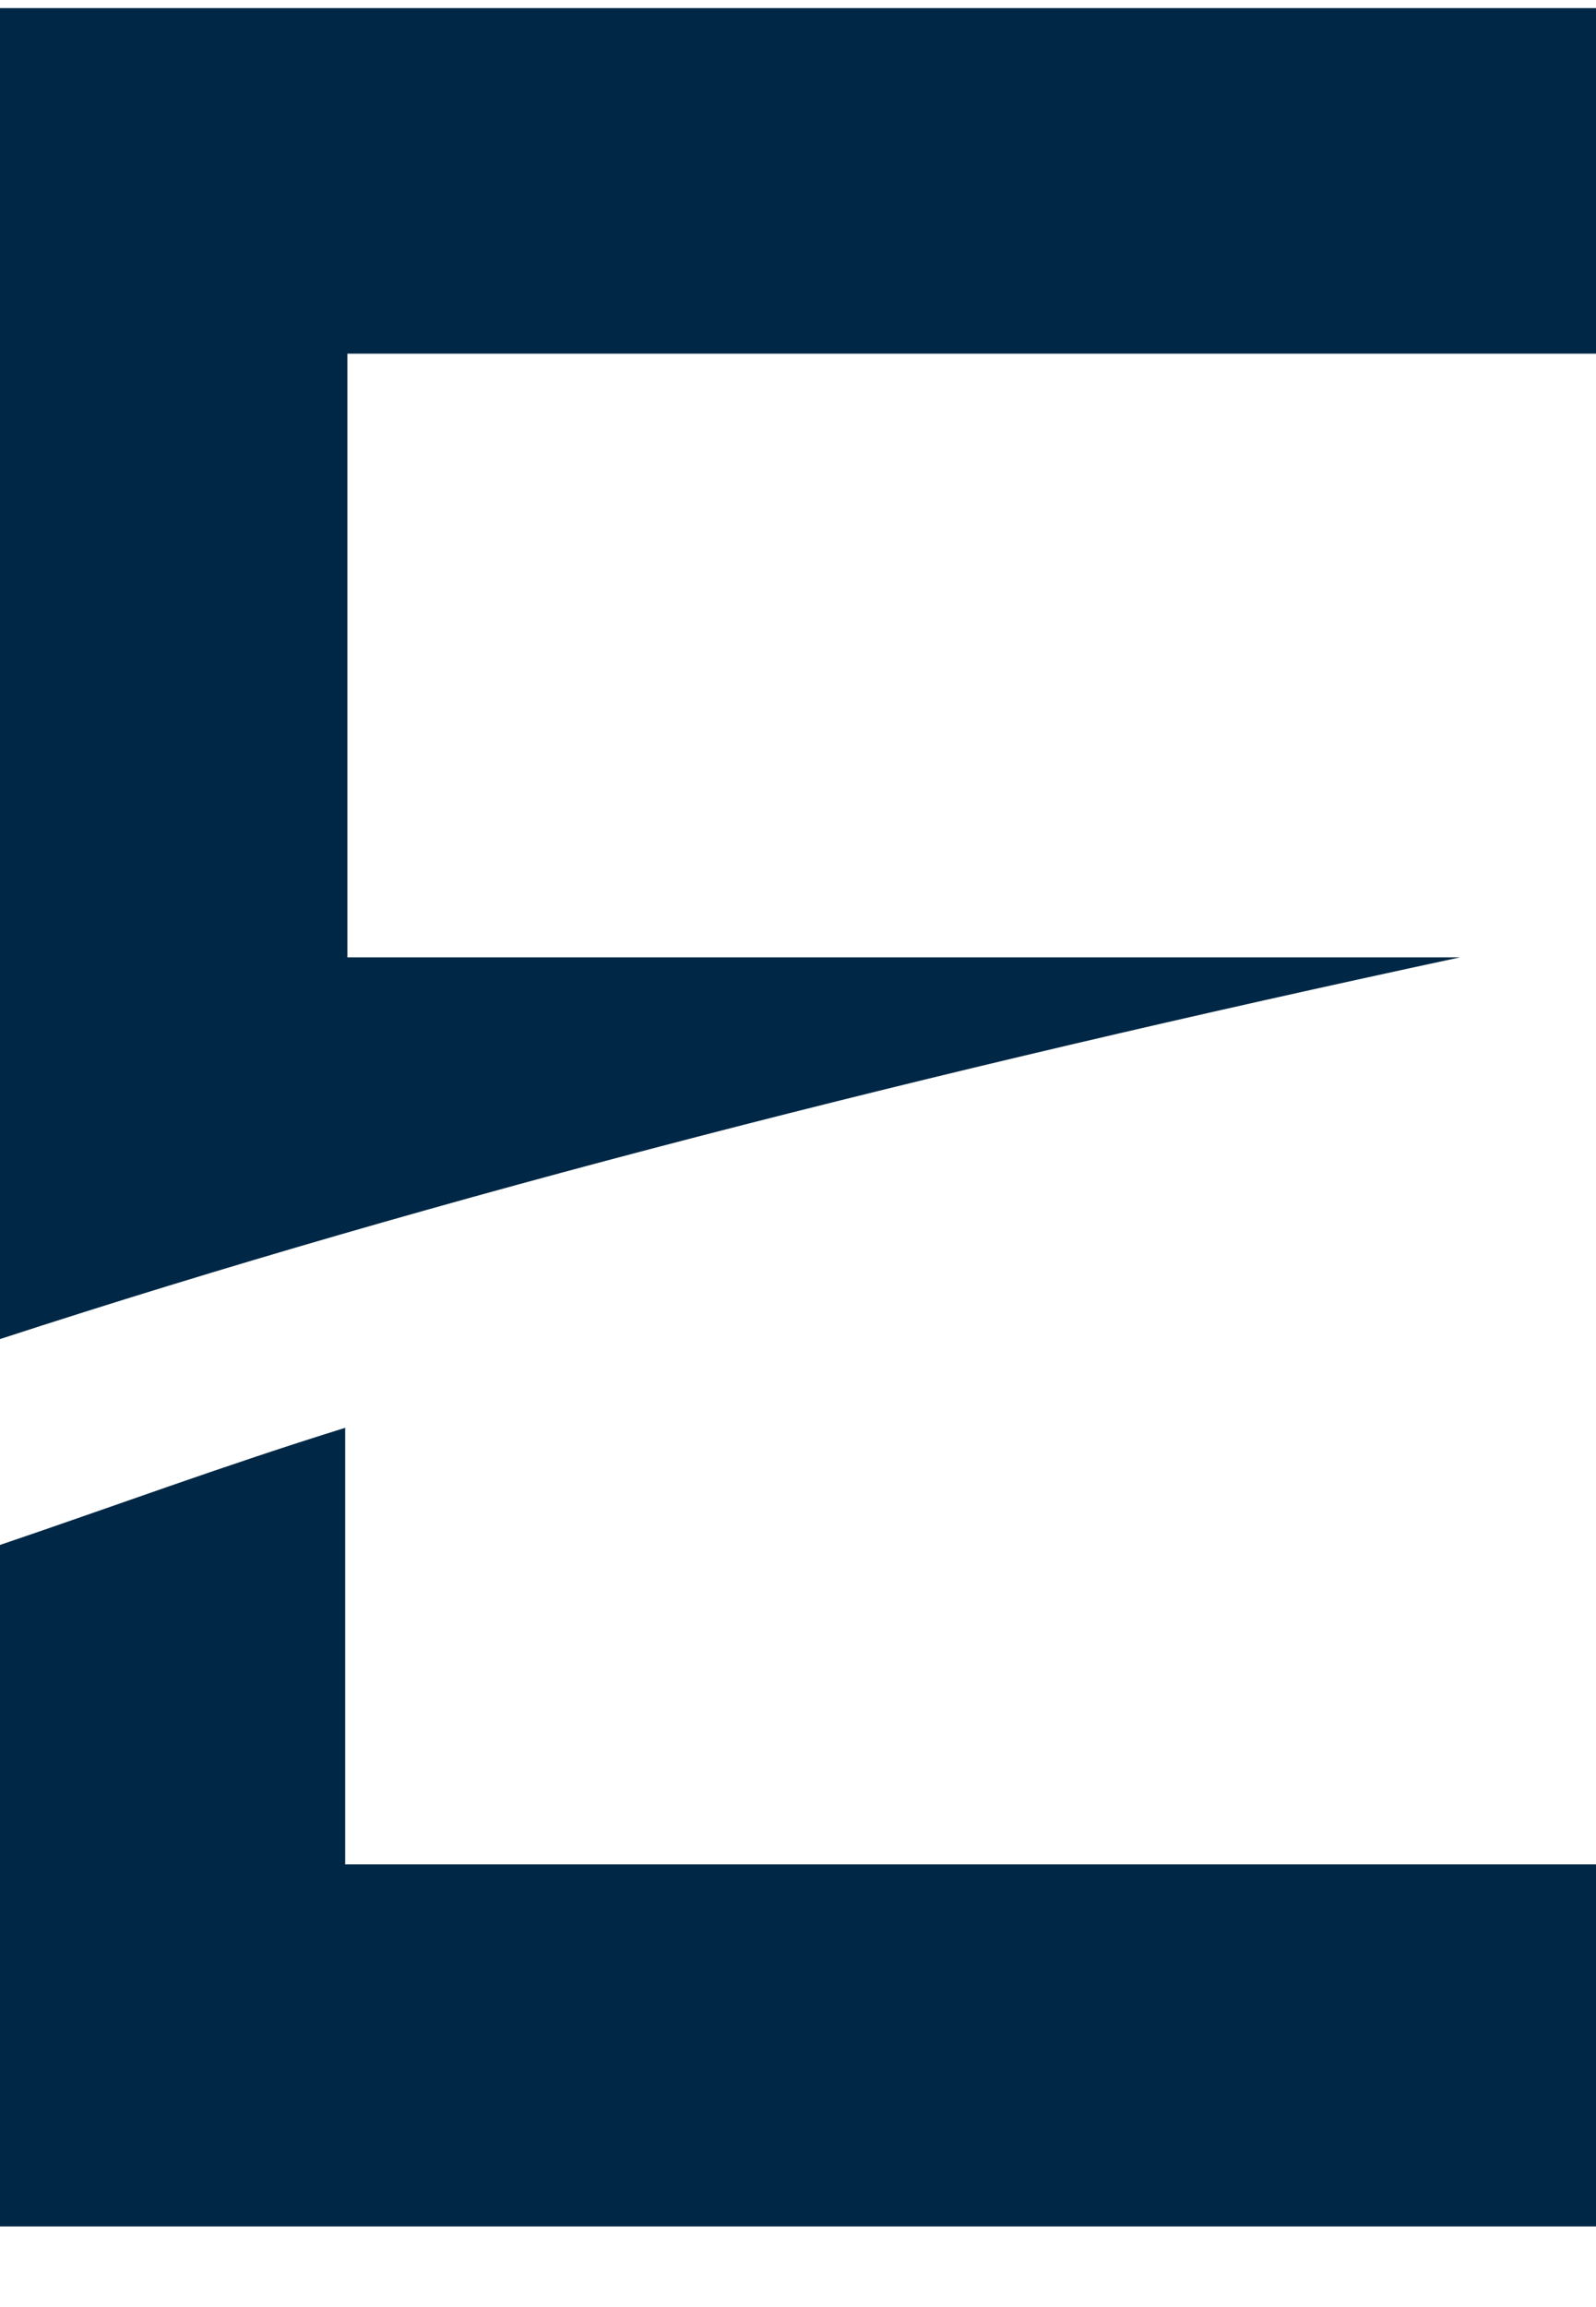 <?xml version="1.0" encoding="UTF-8"?>
<svg width="18px" height="26px" viewBox="0 0 18 26" version="1.1" xmlns="http://www.w3.org/2000/svg" xmlns:xlink="http://www.w3.org/1999/xlink">
    <title>Group 3</title>
    <g id="Symbols" stroke="none" stroke-width="1" fill="none" fill-rule="evenodd">
        <g id="Header" transform="translate(-24, -17)" fill="#002846">
            <g id="Group-3" transform="translate(24, 17.091)">
                <path d="M3.918,10.698 L3.918,3.895 L18,3.895 L18,0 L0,0 L0,15 C4.997,13.372 10.505,11.977 16.467,10.698 L3.918,10.698 Z" id="Fill-51"></path>
                <path d="M0,25 L18,25 L18,20.92 L3.893,20.92 L3.893,16 C2.539,16.42 1.241,16.9 0,17.32 L0,25 Z" id="Fill-52"></path>
            </g>
        </g>
    </g>
</svg>

